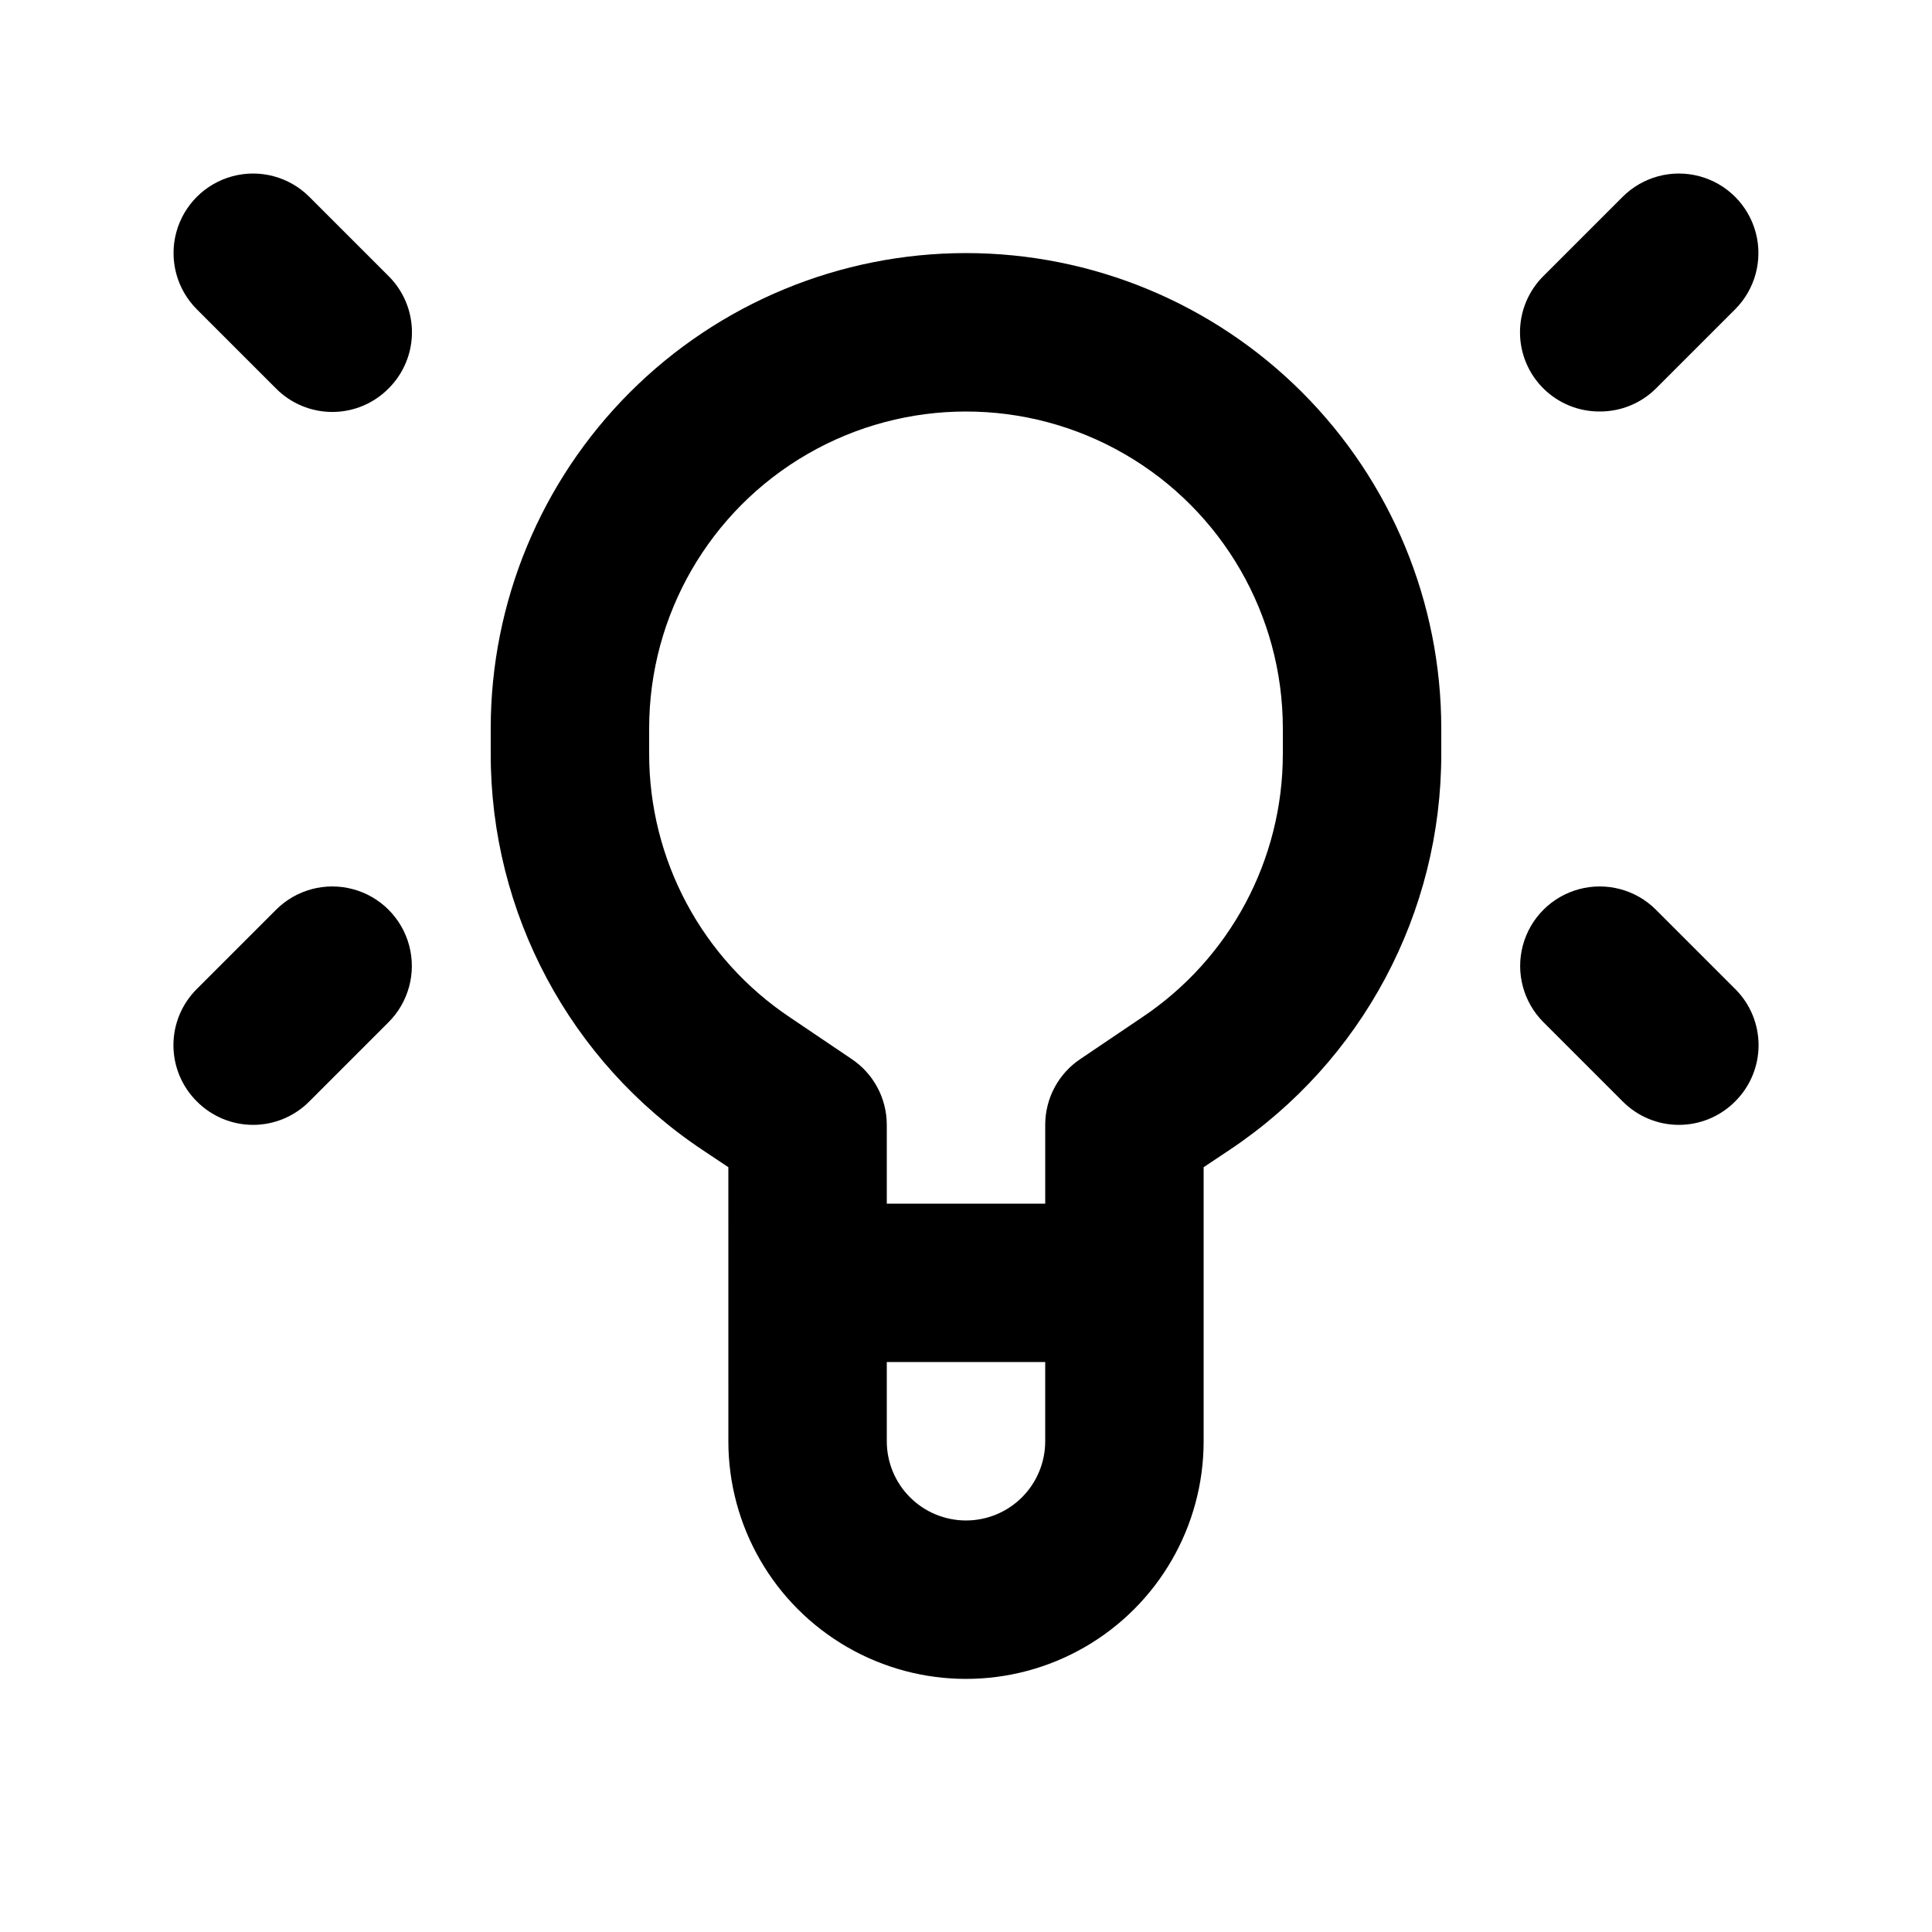 <?xml version="1.0" encoding="UTF-8"?>
<!-- Uploaded to: SVG Repo, www.svgrepo.com, Generator: SVG Repo Mixer Tools -->
<svg fill="#000000" width="800px" height="800px" version="1.1" viewBox="144 144 512 512" xmlns="http://www.w3.org/2000/svg">
 <g>
  <path d="m400 211.07c-33.406 0-65.441 13.27-89.062 36.891-23.621 23.621-36.891 55.656-36.891 89.062v6.719-0.004c-0.062 42.164 20.977 81.562 56.047 104.96l6.926 4.617 0.004 72.633c0 22.5 12.004 43.293 31.488 54.539 19.484 11.25 43.488 11.25 62.977 0 19.484-11.246 31.488-32.039 31.488-54.539v-72.633l6.926-4.617c35.074-23.398 56.109-62.797 56.047-104.96v-6.715c0-33.406-13.27-65.441-36.891-89.062-23.617-23.621-55.656-36.891-89.059-36.891zm0 335.87c-5.57 0-10.91-2.211-14.844-6.148-3.938-3.934-6.148-9.273-6.148-14.844v-20.992h41.984v20.992c0 5.57-2.215 10.91-6.148 14.844-3.938 3.938-9.277 6.148-14.844 6.148zm83.969-203.2h-0.004c0.02 28.086-14.004 54.32-37.363 69.906l-16.164 10.914c-5.867 3.863-9.41 10.402-9.445 17.426v20.992h-41.984v-20.992c-0.039-7.023-3.582-13.562-9.449-17.426l-16.164-10.914c-23.359-15.586-37.383-41.82-37.363-69.906v-6.715c0-30 16.004-57.719 41.984-72.719s57.988-15 83.969 0c25.977 15 41.98 42.719 41.98 72.719z"/>
  <path d="m225.97 196.16c-5.324-5.324-13.086-7.402-20.359-5.453-7.273 1.949-12.953 7.629-14.902 14.902-1.949 7.273 0.129 15.035 5.453 20.359l20.992 20.992c3.941 3.977 9.309 6.211 14.906 6.211s10.961-2.234 14.902-6.211c3.977-3.941 6.211-9.305 6.211-14.902s-2.234-10.965-6.211-14.906z"/>
  <path d="m217.16 385.09-20.992 20.992c-3.973 3.941-6.207 9.309-6.207 14.906 0 5.594 2.234 10.961 6.207 14.902 3.941 3.973 9.309 6.211 14.906 6.211 5.598 0 10.961-2.238 14.902-6.211l20.992-20.992c5.328-5.324 7.406-13.086 5.457-20.359-1.949-7.273-7.629-12.957-14.906-14.902-7.273-1.949-15.031 0.129-20.359 5.453z"/>
  <path d="m567.93 253.05c5.582 0.031 10.945-2.16 14.906-6.09l20.992-20.992c5.324-5.324 7.402-13.086 5.453-20.359-1.949-7.273-7.629-12.953-14.902-14.902-7.273-1.949-15.035 0.129-20.359 5.453l-20.992 20.992c-3.977 3.941-6.211 9.309-6.211 14.906s2.234 10.961 6.211 14.902c3.961 3.93 9.324 6.121 14.902 6.09z"/>
  <path d="m582.84 385.09c-5.324-5.324-13.086-7.402-20.359-5.453-7.273 1.945-12.957 7.629-14.906 14.902-1.949 7.273 0.133 15.035 5.457 20.359l20.992 20.992c3.941 3.973 9.305 6.211 14.902 6.211 5.598 0 10.965-2.238 14.906-6.211 3.973-3.941 6.207-9.309 6.207-14.902 0-5.598-2.234-10.965-6.207-14.906z"/>
 </g>
</svg>